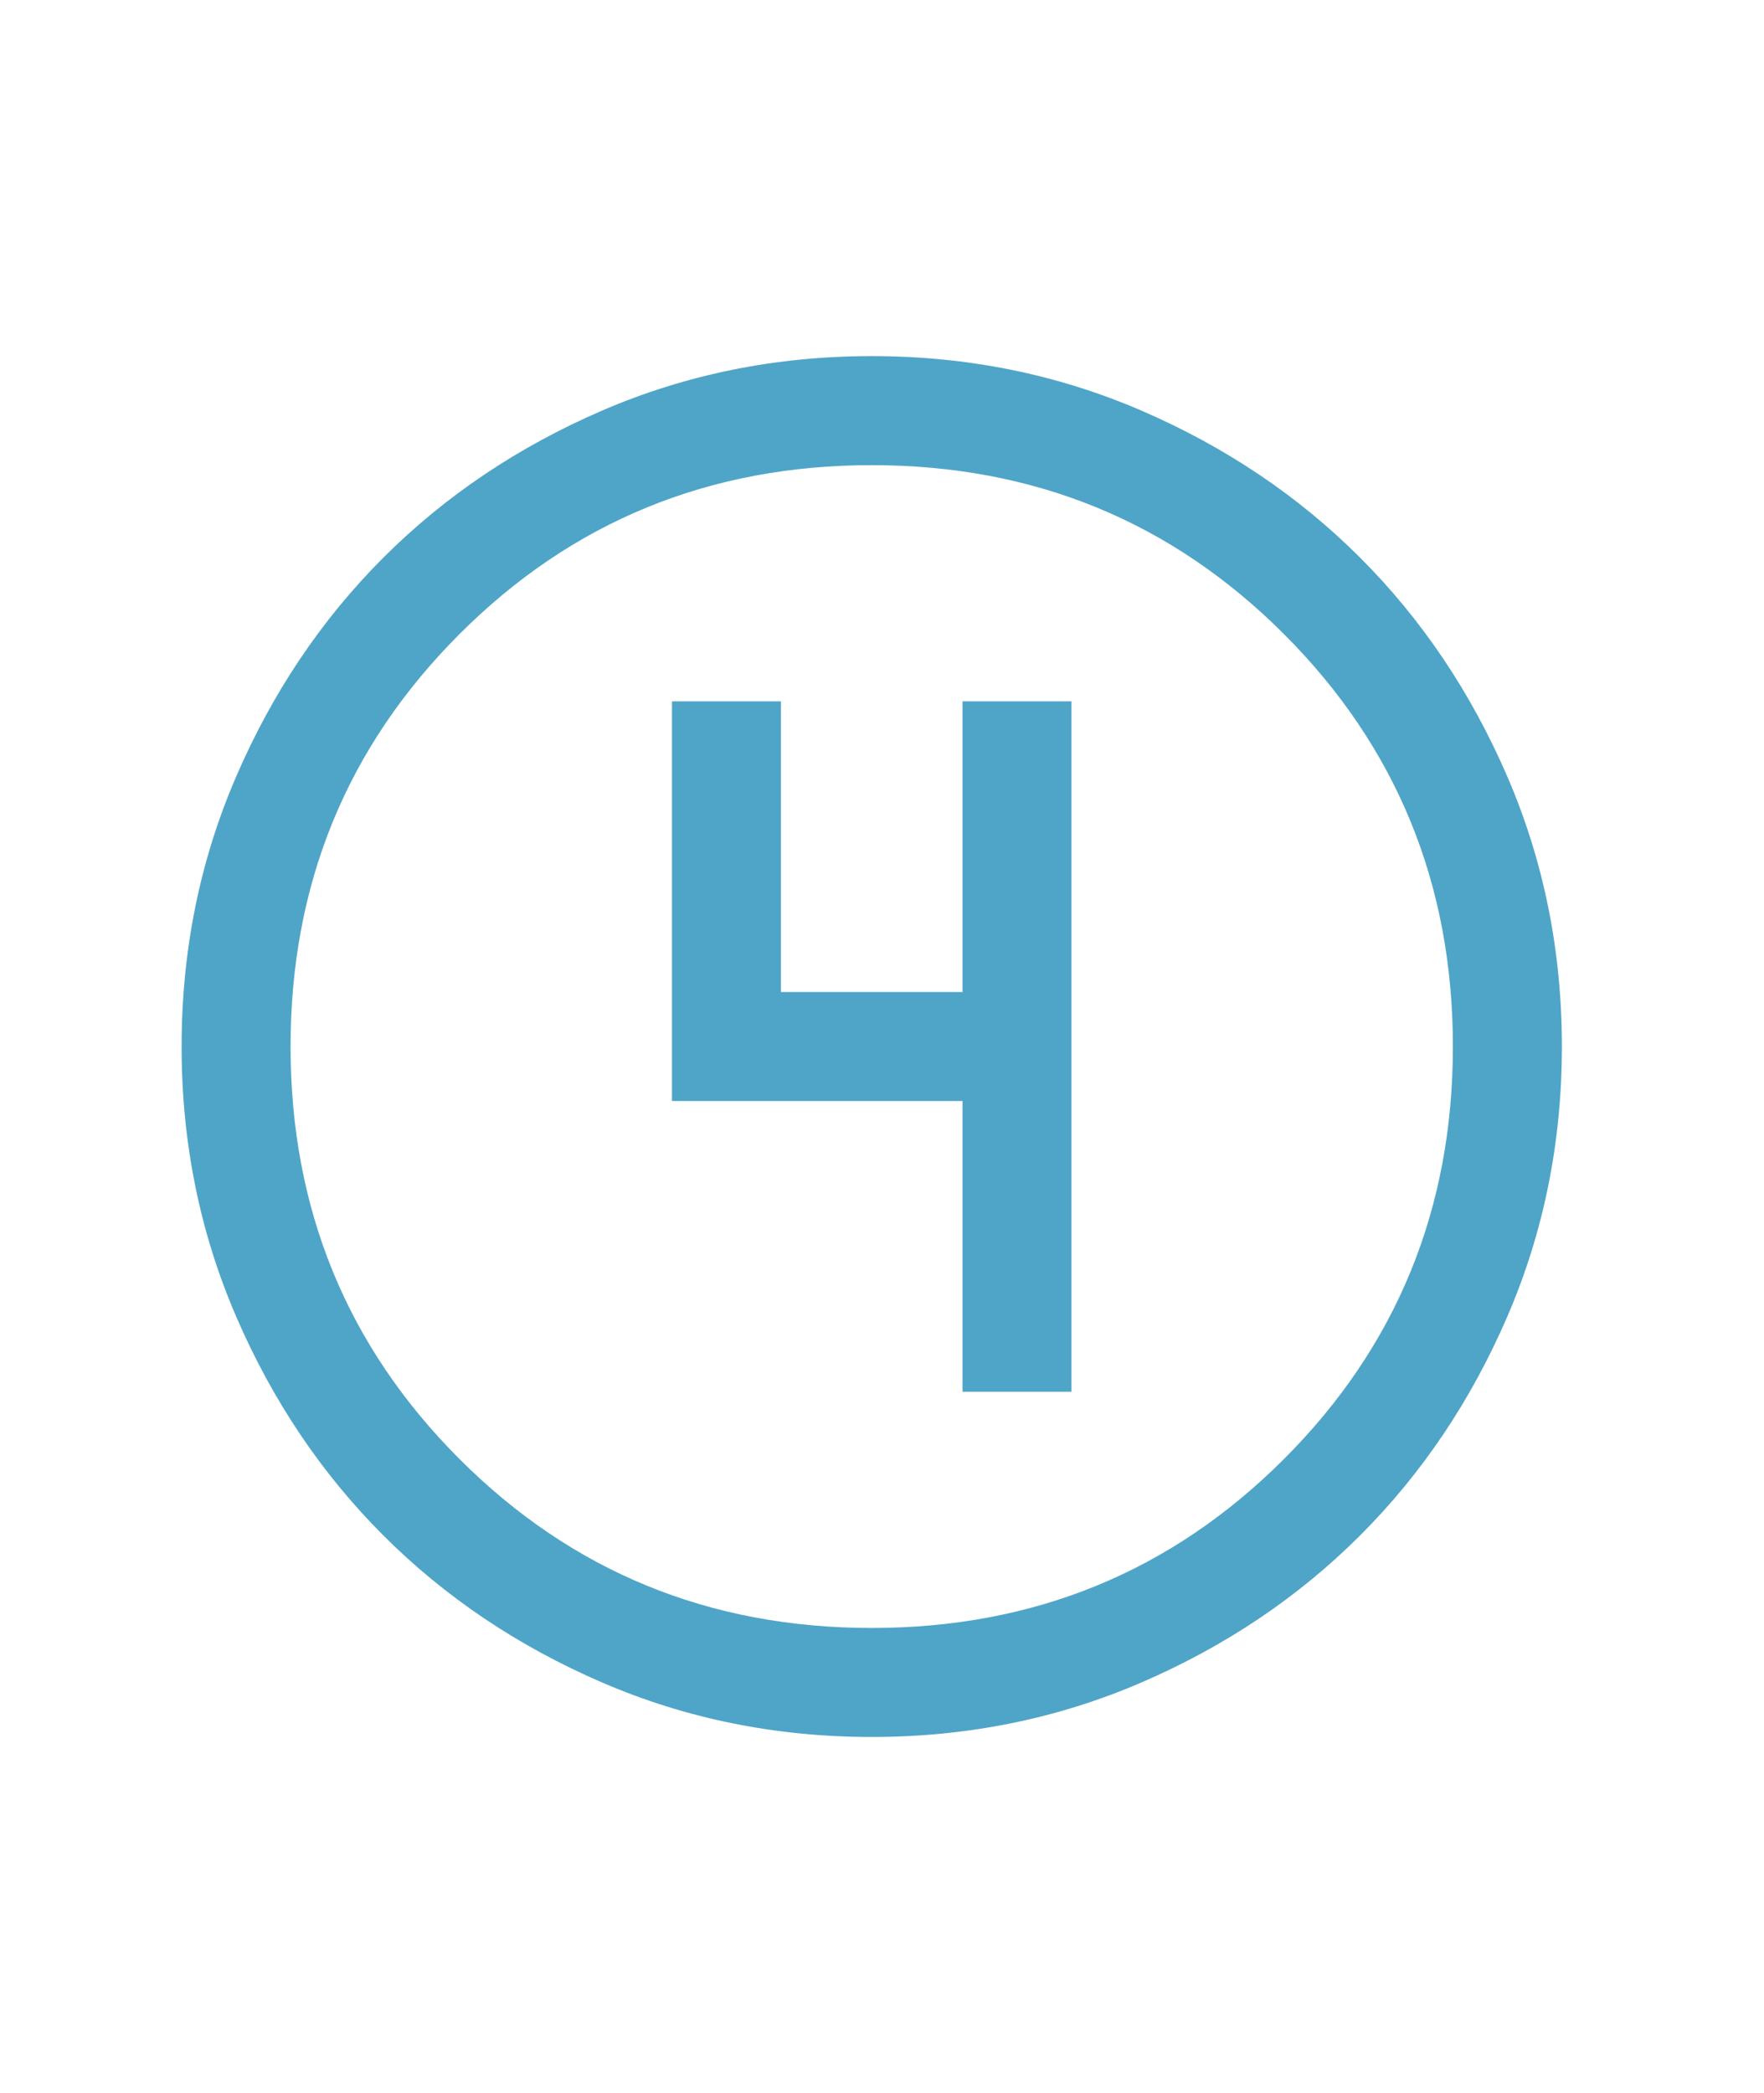 <svg width="43" height="51" viewBox="0 0 43 51" fill="none" xmlns="http://www.w3.org/2000/svg">
<path d="M21.25 42.323C18.918 42.323 16.727 41.88 14.675 40.995C12.624 40.11 10.846 38.914 9.341 37.409C7.836 35.904 6.64 34.126 5.755 32.075C4.869 30.023 4.427 27.832 4.427 25.5C4.427 23.169 4.869 20.977 5.755 18.926C6.64 16.875 7.836 15.097 9.341 13.591C10.846 12.086 12.624 10.891 14.675 10.005C16.727 9.12 18.918 8.677 21.25 8.677C23.581 8.677 25.773 9.12 27.824 10.005C29.875 10.891 31.653 12.086 33.158 13.591C34.664 15.097 35.859 16.875 36.745 18.926C37.63 20.977 38.073 23.169 38.073 25.5C38.073 27.832 37.63 30.023 36.745 32.075C35.859 34.126 34.664 35.904 33.158 37.409C31.653 38.914 29.875 40.11 27.824 40.995C25.773 41.88 23.581 42.323 21.25 42.323ZM21.25 39.667C25.204 39.667 28.554 38.295 31.299 35.55C34.044 32.805 35.416 29.455 35.416 25.5C35.416 21.546 34.044 18.196 31.299 15.451C28.554 12.706 25.204 11.334 21.25 11.334C17.295 11.334 13.945 12.706 11.2 15.451C8.455 18.196 7.083 21.546 7.083 25.5C7.083 29.455 8.455 32.805 11.2 35.55C13.945 38.295 17.295 39.667 21.25 39.667ZM23.463 33.912H26.119V17.089H23.463V24.172H19.036V17.089H16.38V26.828H23.463V33.912Z" fill="#4FA5C8"/>
</svg>
